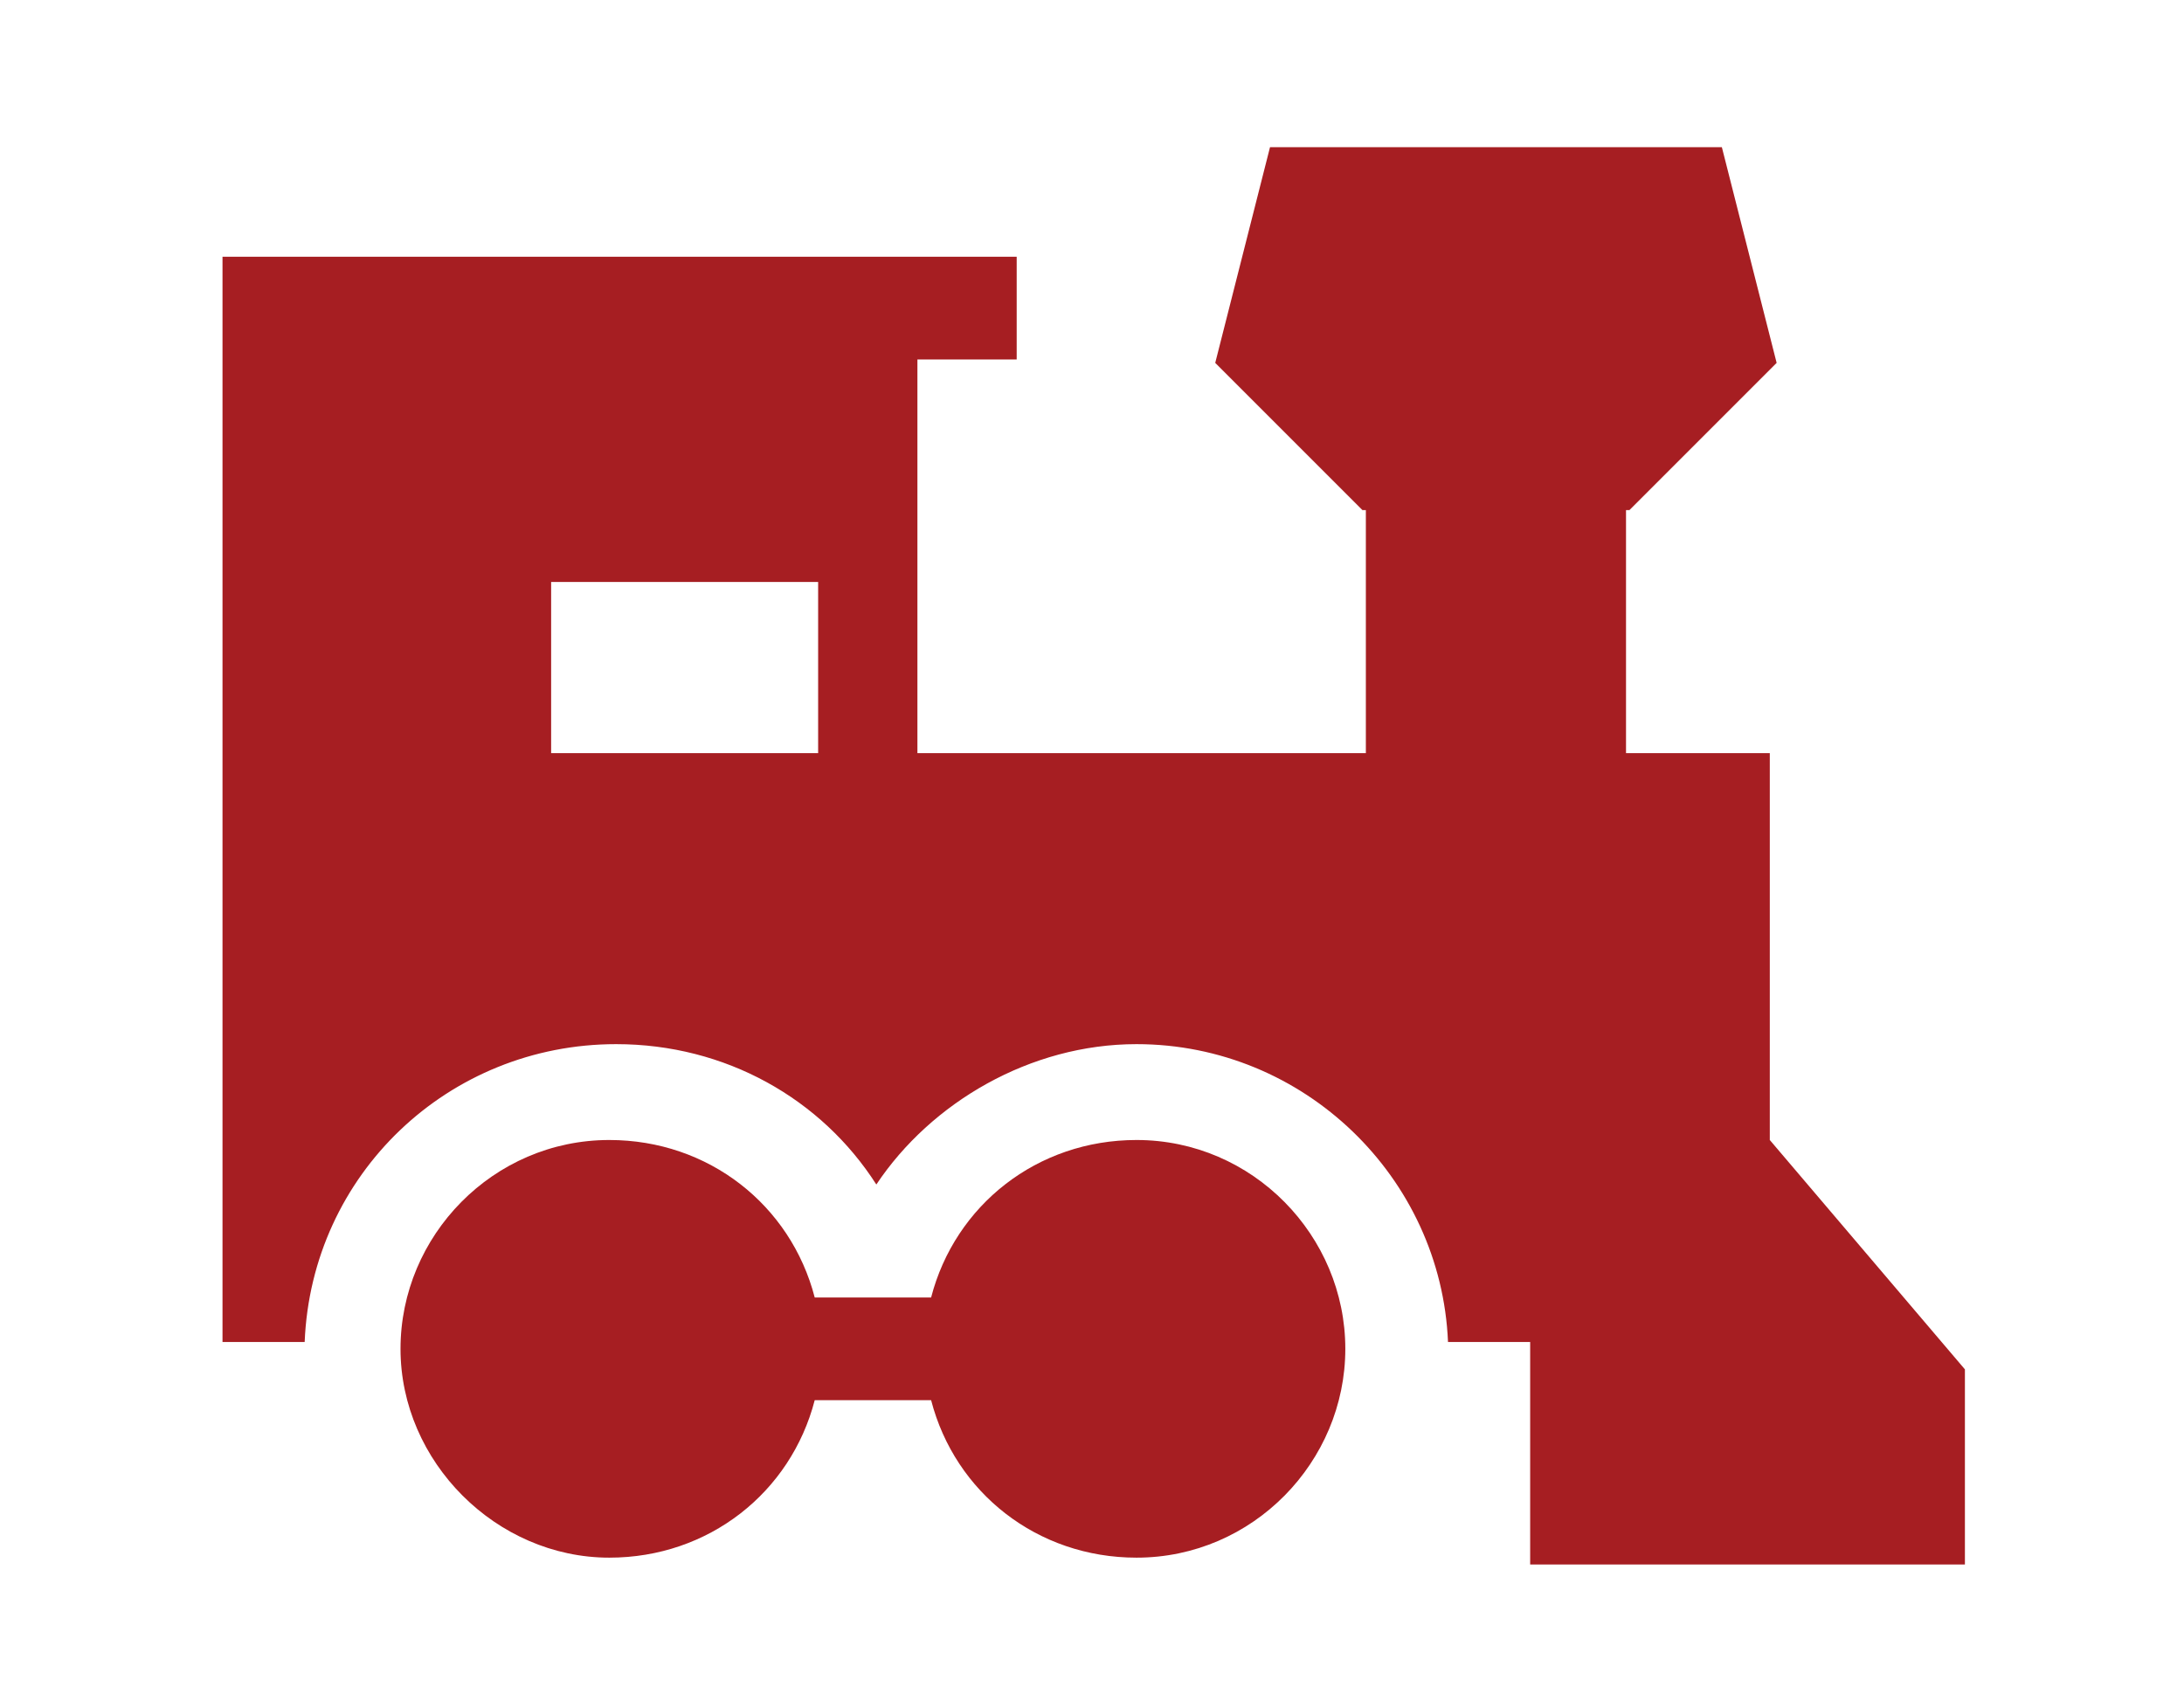<?xml version="1.0" encoding="utf-8"?>
<!-- Generator: Adobe Illustrator 24.3.0, SVG Export Plug-In . SVG Version: 6.00 Build 0)  -->
<svg version="1.1" id="Layer_1" xmlns="http://www.w3.org/2000/svg" xmlns:xlink="http://www.w3.org/1999/xlink" x="0px" y="0px"
	 viewBox="0 0 63.8 49.9" style="enable-background:new 0 0 63.8 49.9;" xml:space="preserve">
<style type="text/css">
	.st0{fill:#A61E22;}
</style>
<g>
	<path class="st0" d="M51.7,33.3V22h-4.2v-7.1h0.1l4.3-4.3l-1.6-6.3H37.1l-1.6,6.3l4.3,4.3h0.1V22H26.8V10.5h2.9v-3H6.5v31.7h2.4
		c0.2-4.9,4.2-8.7,9.1-8.7c3.2,0,6,1.6,7.6,4.1c1.6-2.4,4.5-4.1,7.6-4.1c4.9,0,8.9,3.9,9.1,8.7h2.4v6.5h12.7V40L51.7,33.3z M23.9,17
		v5h-7.8v-5C16.1,17,23.9,17,23.9,17z"/>
	<path class="st0" d="M33.2,33.3c-2.9,0-5.3,1.9-6,4.6h-3.4c-0.7-2.7-3.1-4.6-6-4.6c-3.4,0-6.1,2.8-6.1,6.1s2.8,6.1,6.1,6.1
		c2.9,0,5.3-1.9,6-4.6h3.4c0.7,2.7,3.1,4.6,6,4.6c3.4,0,6.1-2.8,6.1-6.1S36.6,33.3,33.2,33.3L33.2,33.3z"/>
</g>
</svg>
